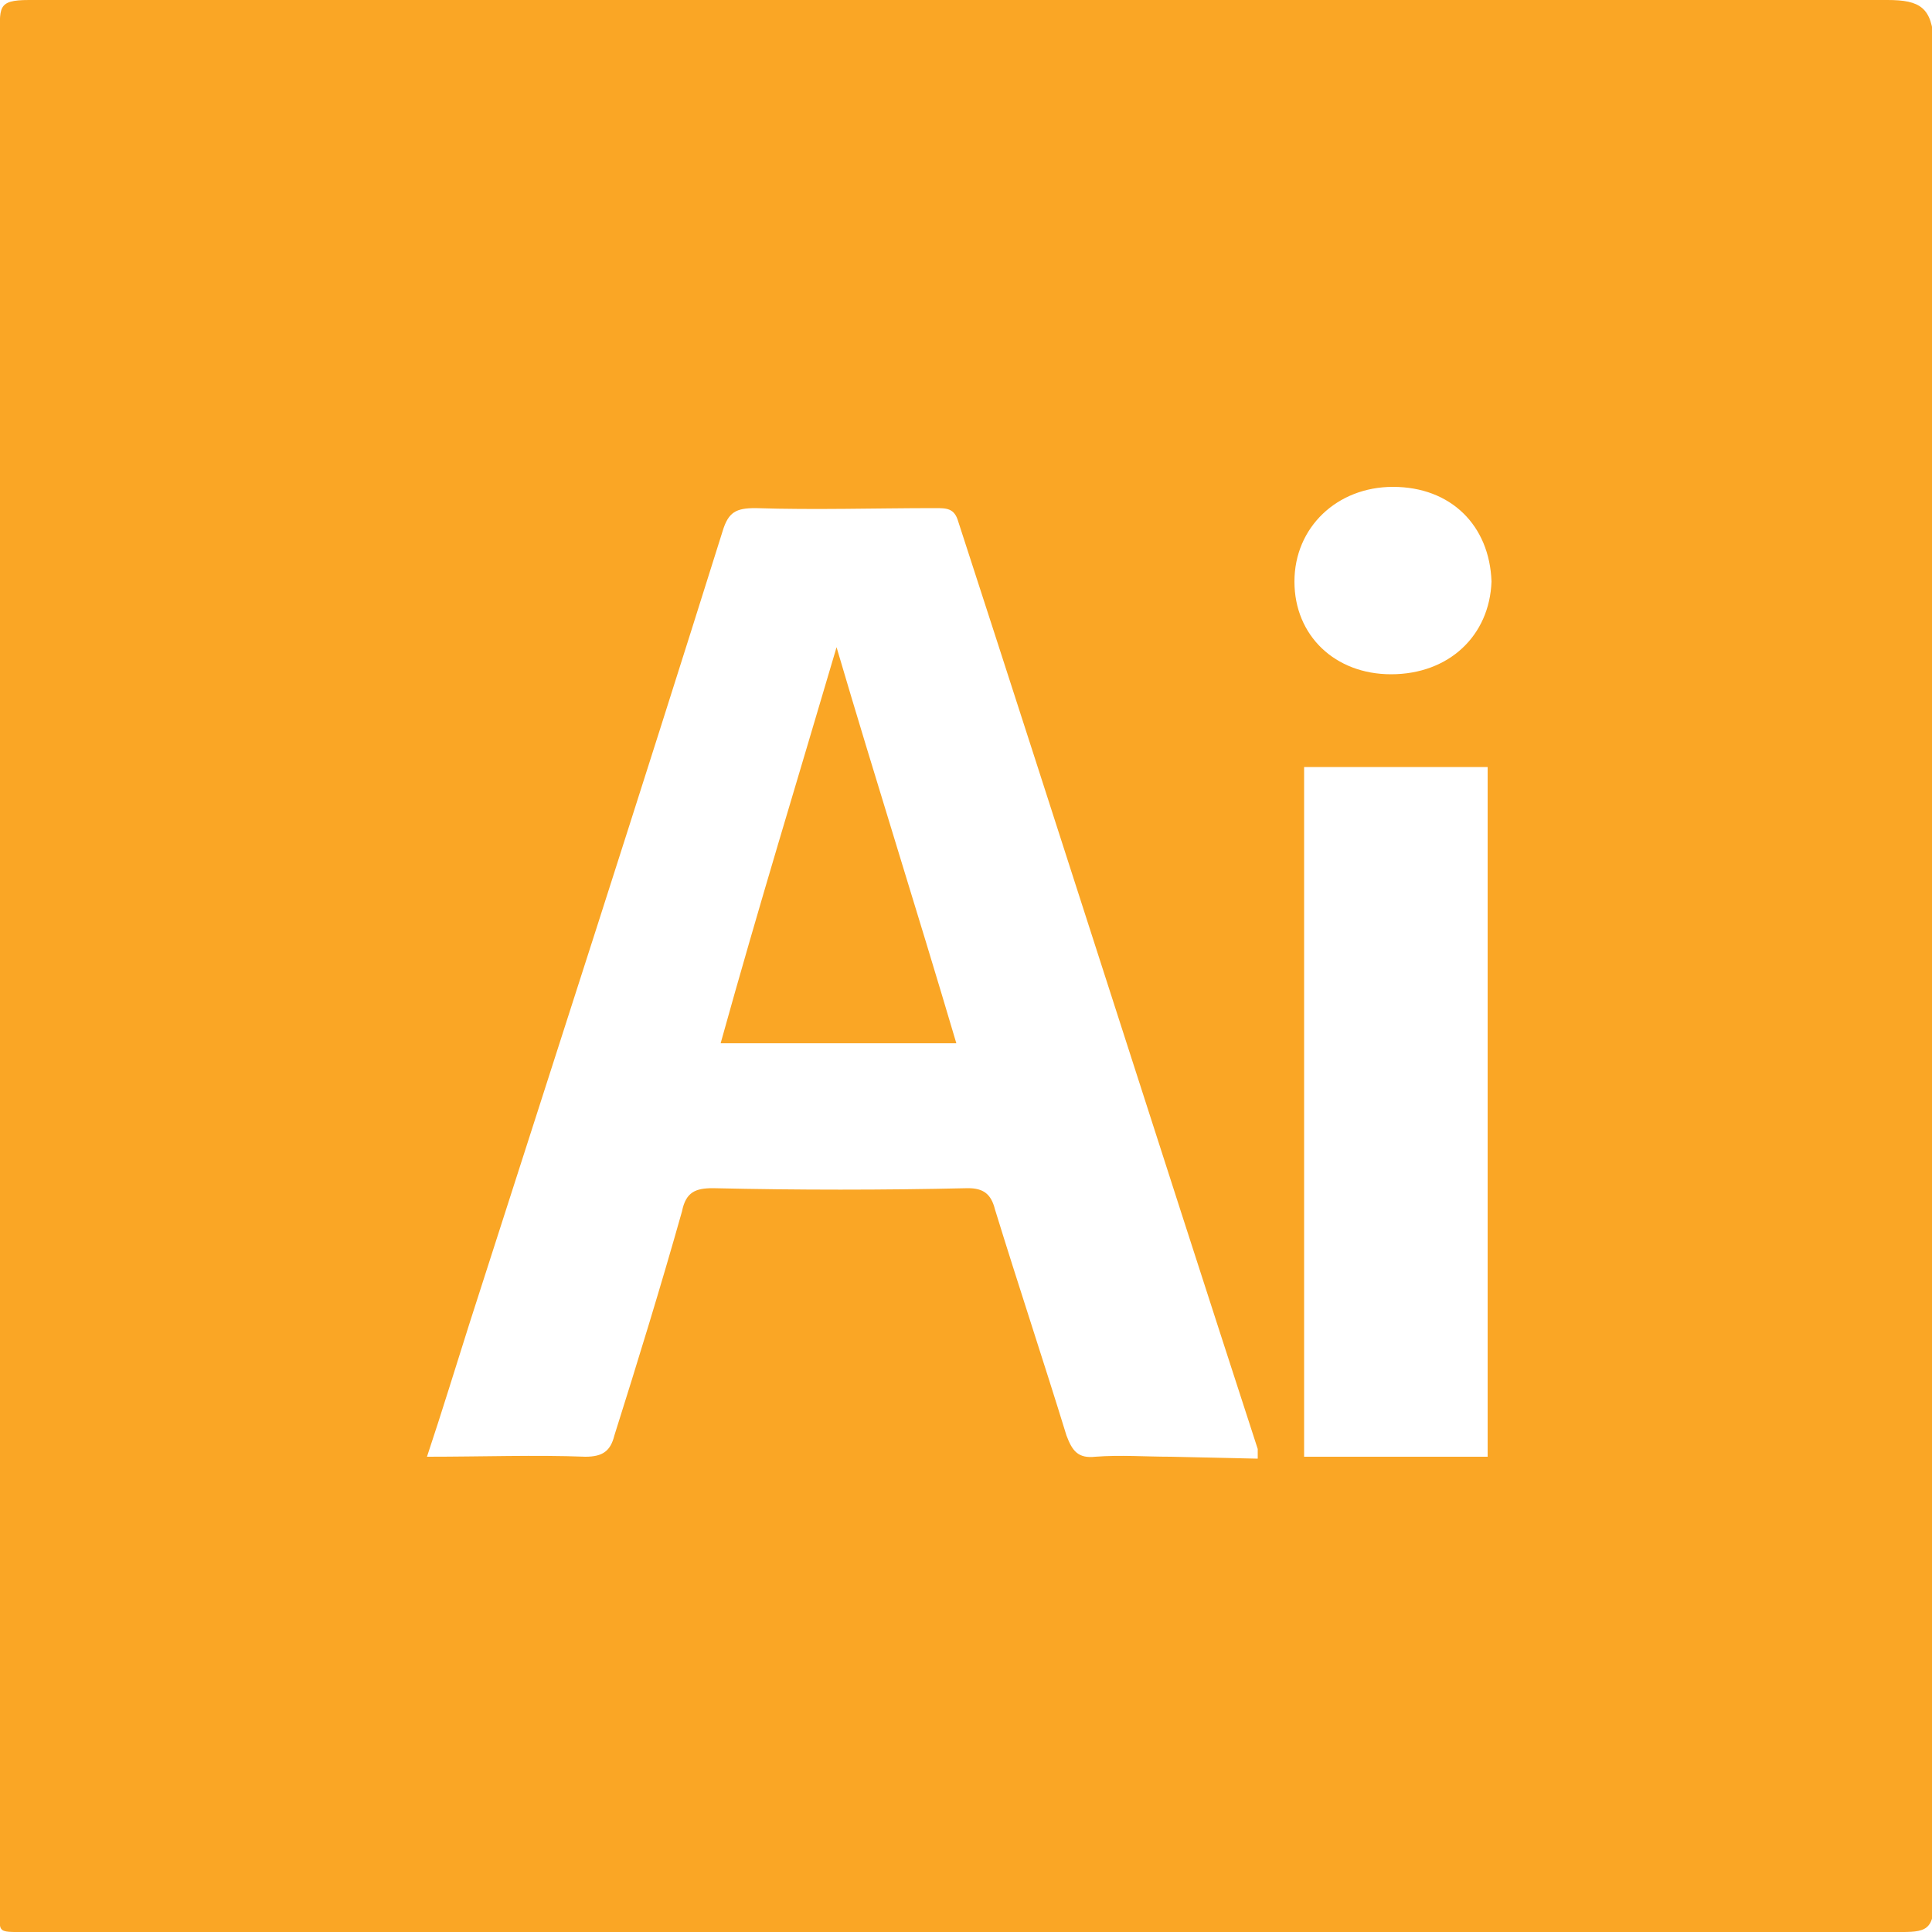 <?xml version="1.0" encoding="utf-8"?>
<!-- Generator: Adobe Illustrator 28.2.0, SVG Export Plug-In . SVG Version: 6.00 Build 0)  -->
<svg version="1.1" id="Layer_1" xmlns="http://www.w3.org/2000/svg" xmlns:xlink="http://www.w3.org/1999/xlink" x="0px" y="0px"
	 viewBox="0 0 100 100" style="enable-background:new 0 0 100 100;" xml:space="preserve">
<style type="text/css">
	.st0{fill-rule:evenodd;clip-rule:evenodd;fill:#FAA625;}
</style>
<path class="st0" d="M37.3,54h12.2c-2.1-7.1-4.2-13.7-6.2-20.5C41.3,40.3,39.3,46.8,37.3,54z M97.7,0H1.5C-0.2,0,0,0.4,0,2.1v96.3
	c0,1.7-0.3,1.6,1.4,1.6h96.5c1.6,0,2.2,0.1,2.2-1.6V2.2C100,0.4,99.4,0,97.7,0z M60.6,75.4c-1.3,0-2.6-0.1-3.9,0
	c-0.9,0.1-1.2-0.3-1.5-1.1c-1.2-3.9-2.5-7.8-3.7-11.7c-0.2-0.8-0.6-1.1-1.4-1.1c-4.4,0.1-8.8,0.1-13.2,0c-0.9,0-1.4,0.2-1.6,1.2
	c-1.1,3.9-2.3,7.8-3.5,11.6c-0.2,0.8-0.6,1.1-1.5,1.1c-2.6-0.1-5.3,0-8.2,0c0.8-2.4,1.5-4.7,2.2-6.9c4.4-13.7,8.8-27.3,13.1-41
	c0.3-1,0.7-1.2,1.7-1.2c3.1,0.1,6.2,0,9.3,0c0.6,0,1,0,1.2,0.7c5.2,16,10.3,32,15.5,48c0,0.1,0,0.5,0,0.5L60.6,75.4L60.6,75.4z
	 M77,75.4h-9.5V39.7H77C77,39.7,77,75.4,77,75.4z M72,34.9c-2.9,0-5-2-5-4.8c0-2.8,2.2-4.9,5.1-4.9c3,0,5,2,5.1,4.9
	C77.1,32.9,75,34.9,72,34.9z"/>
</svg>
